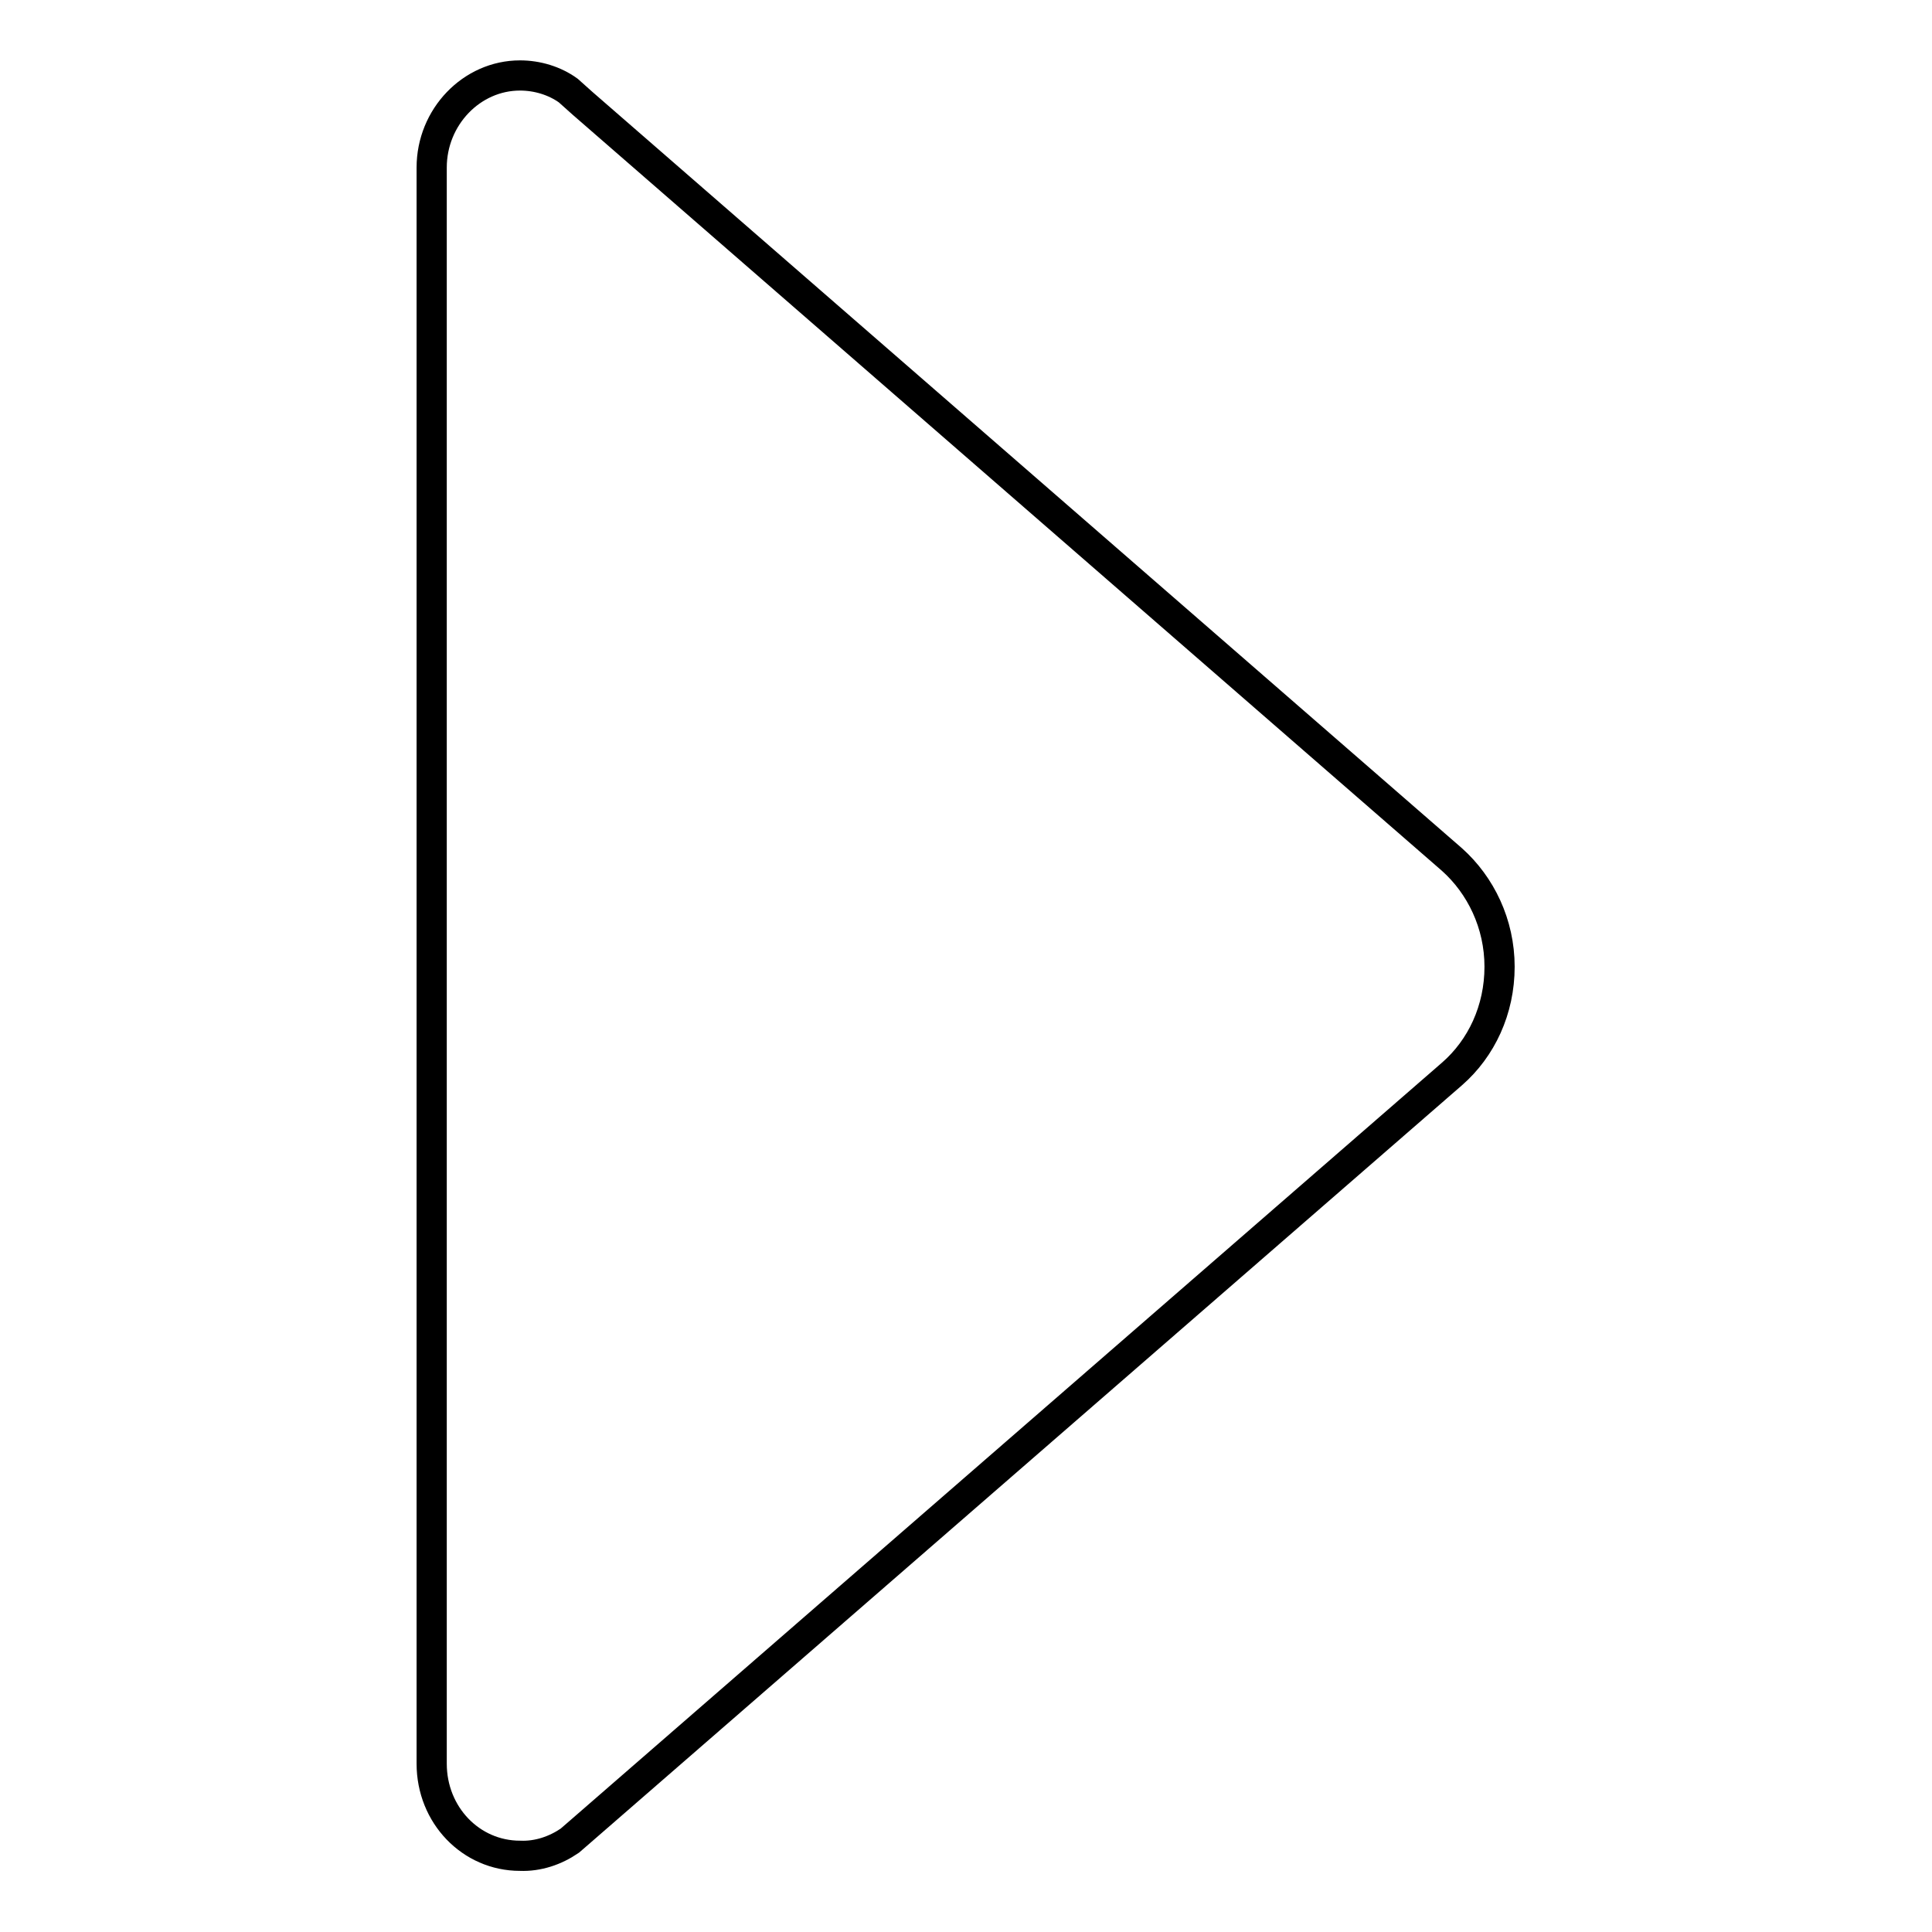 <?xml version="1.0" encoding="utf-8"?>
<!-- Svg Vector Icons : http://www.onlinewebfonts.com/icon -->
<!DOCTYPE svg PUBLIC "-//W3C//DTD SVG 1.1//EN" "http://www.w3.org/Graphics/SVG/1.1/DTD/svg11.dtd">
<svg version="1.1" xmlns="http://www.w3.org/2000/svg" xmlns:xlink="http://www.w3.org/1999/xlink" x="0px" y="0px" viewBox="0 0 256 256" enable-background="new 0 0 256 256" xml:space="preserve">
<g> <path stroke-width="4" fill-opacity="0" stroke="#000000"  d="M75.5,243.9l1.5-1.3l115.4-100.3c3.9-3.4,6.3-8.5,6.3-14.2c0-5.7-2.5-10.8-6.3-14.2L77.2,13.7L75.3,12 c-1.8-1.3-4.1-2-6.4-2c-6.4,0-11.7,5.5-11.7,12.2l0,0v211.5l0,0c0,6.8,5.2,12.2,11.7,12.2C71.3,246,73.6,245.2,75.5,243.9z"/></g>
</svg>